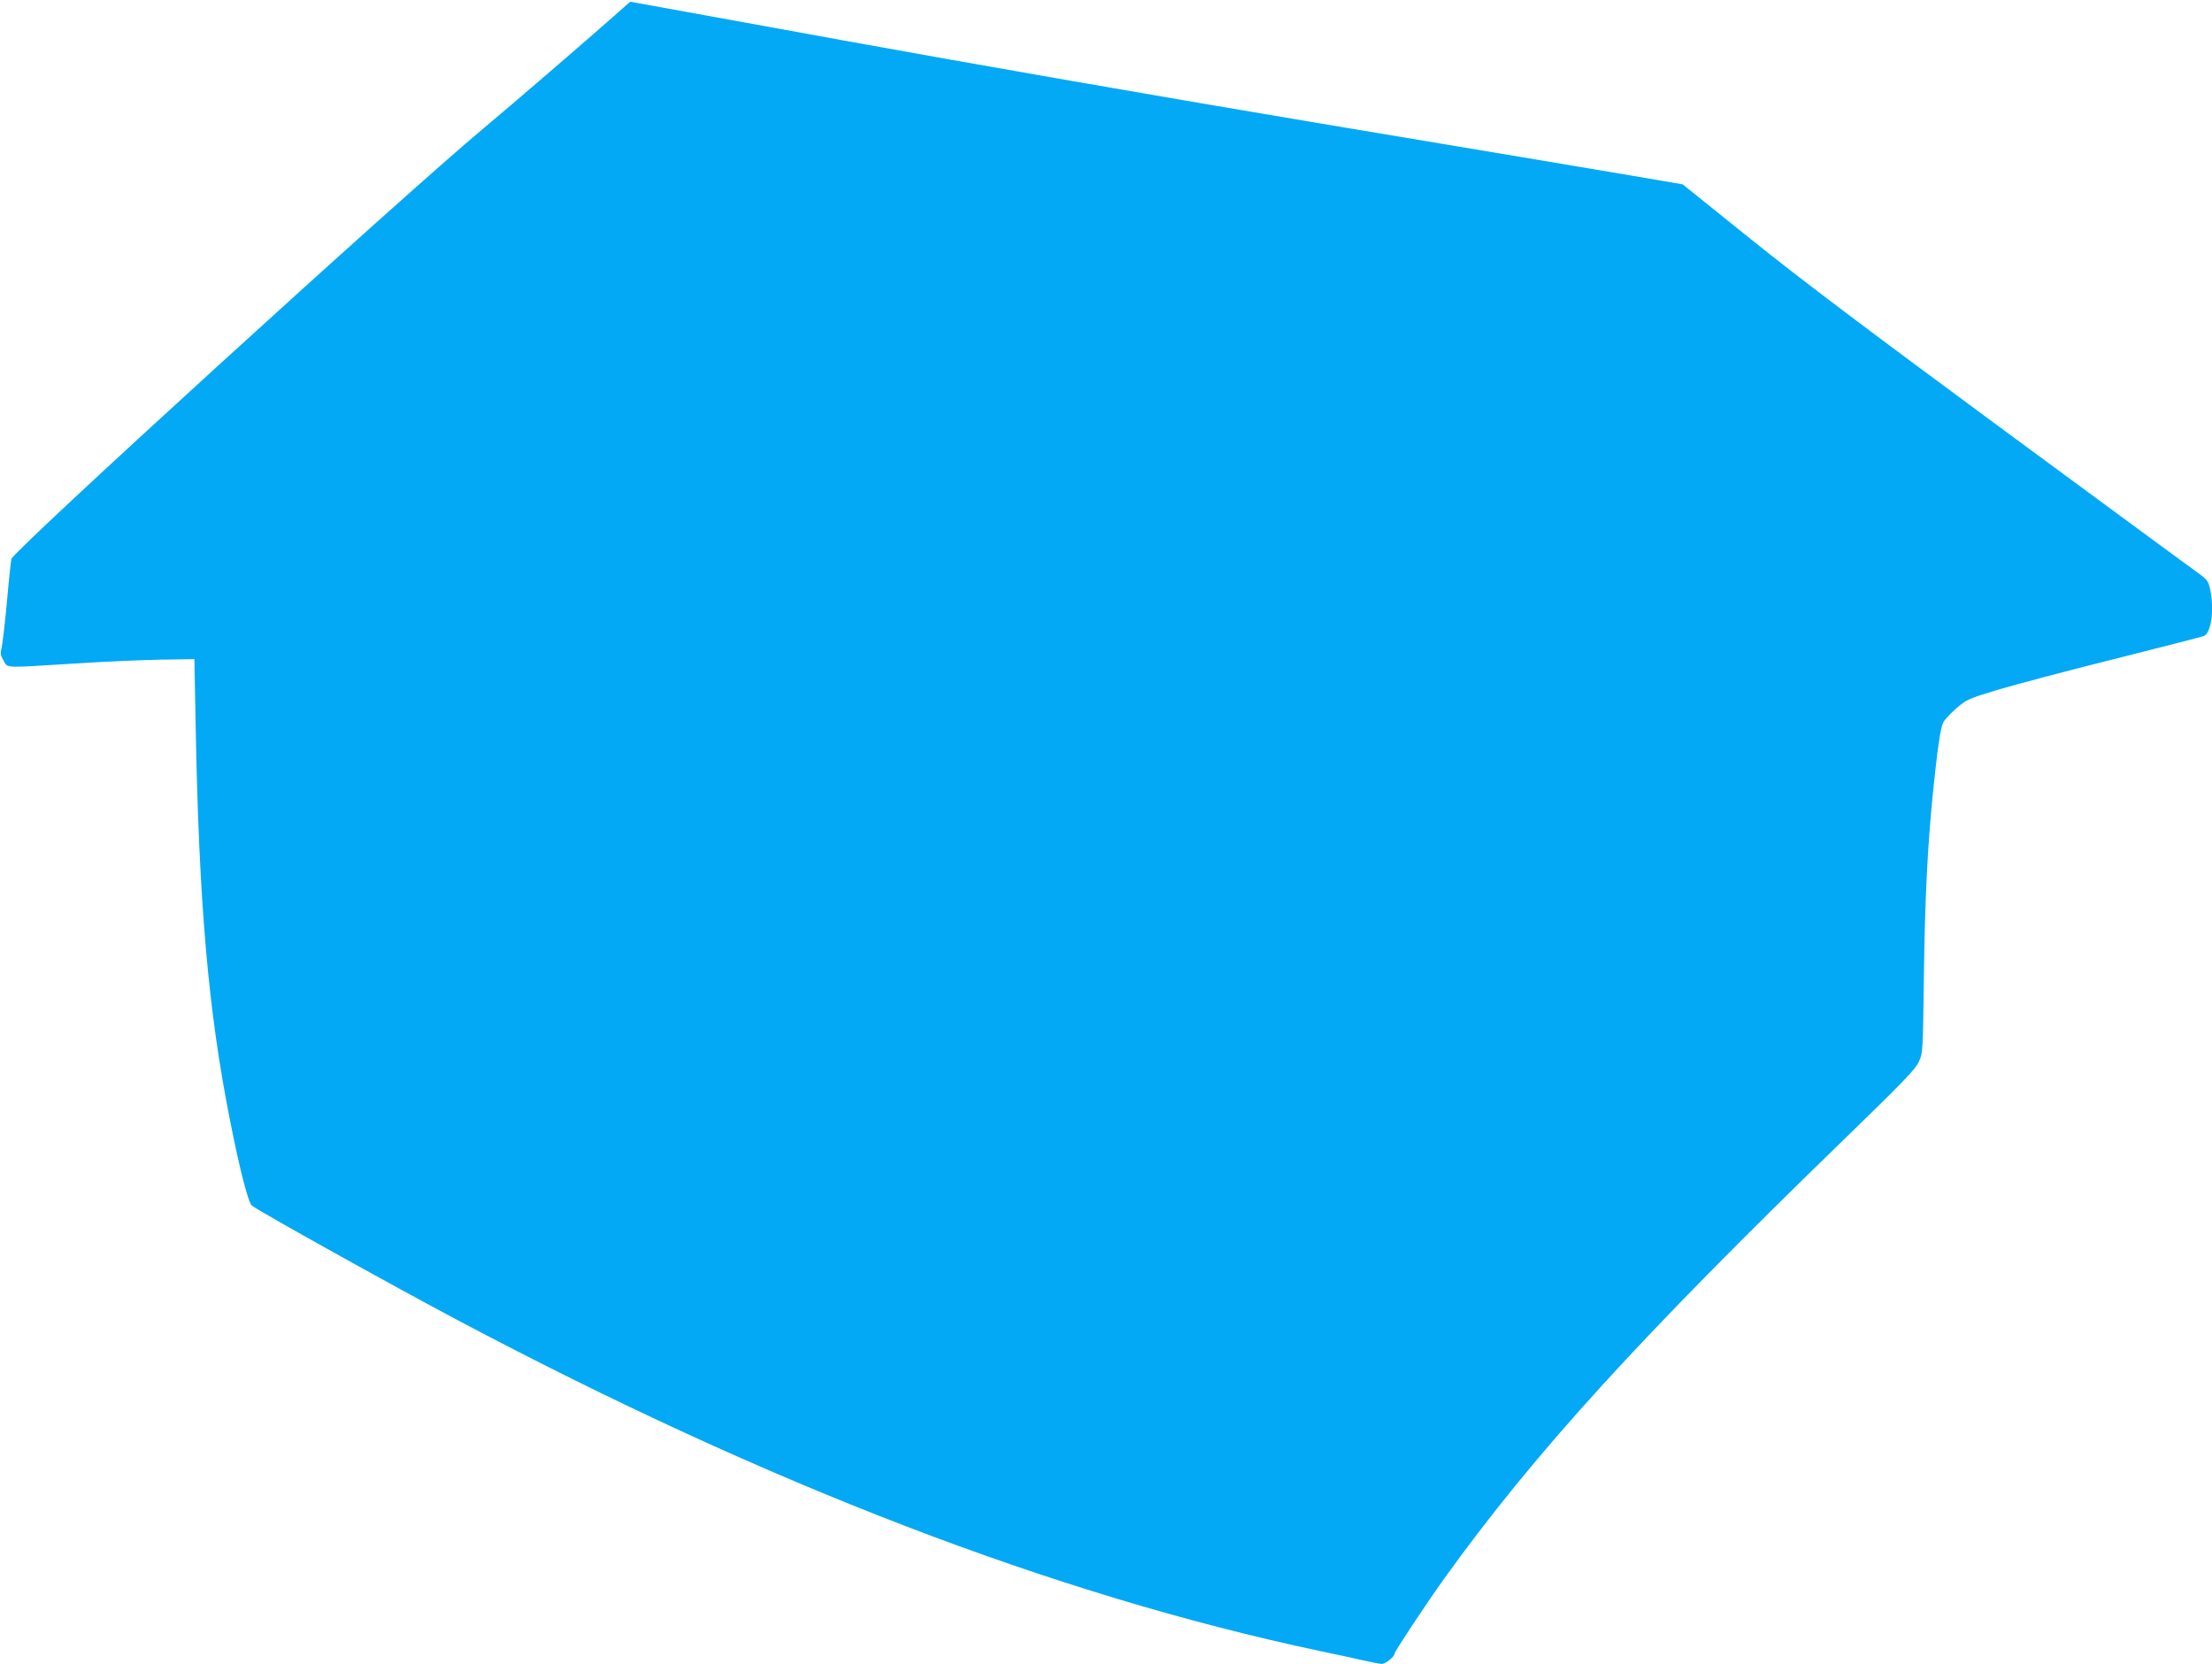 <?xml version="1.0" standalone="no"?>
<!DOCTYPE svg PUBLIC "-//W3C//DTD SVG 20010904//EN"
 "http://www.w3.org/TR/2001/REC-SVG-20010904/DTD/svg10.dtd">
<svg version="1.0" xmlns="http://www.w3.org/2000/svg"
 width="1280pt" height="963pt" viewBox="0 0 1280 963"
 preserveAspectRatio="xMidYMid meet">
<g transform="translate(0,963) scale(0.1,-0.1)"
fill="#03a9f4" stroke="none">
<path d="M3555 9539 c-119 -106 -609 -529 -755 -650 -479 -400 -2721 -2445
-2734 -2494 -3 -11 -15 -123 -26 -250 -12 -126 -26 -246 -31 -267 -8 -30 -6
-42 12 -72 25 -44 -3 -42 400 -17 167 11 394 21 504 23 l200 3 7 -375 c19
-1037 72 -1654 199 -2294 56 -285 106 -478 127 -494 52 -39 814 -463 1187
-661 1795 -952 3458 -1591 4990 -1916 94 -19 208 -45 255 -55 47 -11 94 -20
106 -20 22 0 74 42 74 60 0 12 188 296 288 435 522 726 1131 1394 2309 2537
345 335 416 408 436 452 24 51 24 55 30 506 6 445 21 738 52 1050 26 256 44
379 60 409 8 16 42 52 75 81 59 51 69 56 238 107 97 29 401 110 674 178 274
69 508 129 521 134 43 17 61 155 36 272 -11 49 -15 54 -97 113 -47 33 -553
406 -1126 828 -758 559 -1148 853 -1435 1084 l-394 317 -286 49 c-157 27 -971
163 -1808 303 -879 147 -2044 350 -2757 480 -680 124 -1237 225 -1238 225 -2
0 -43 -37 -93 -81z"/>
</g>
</svg>
